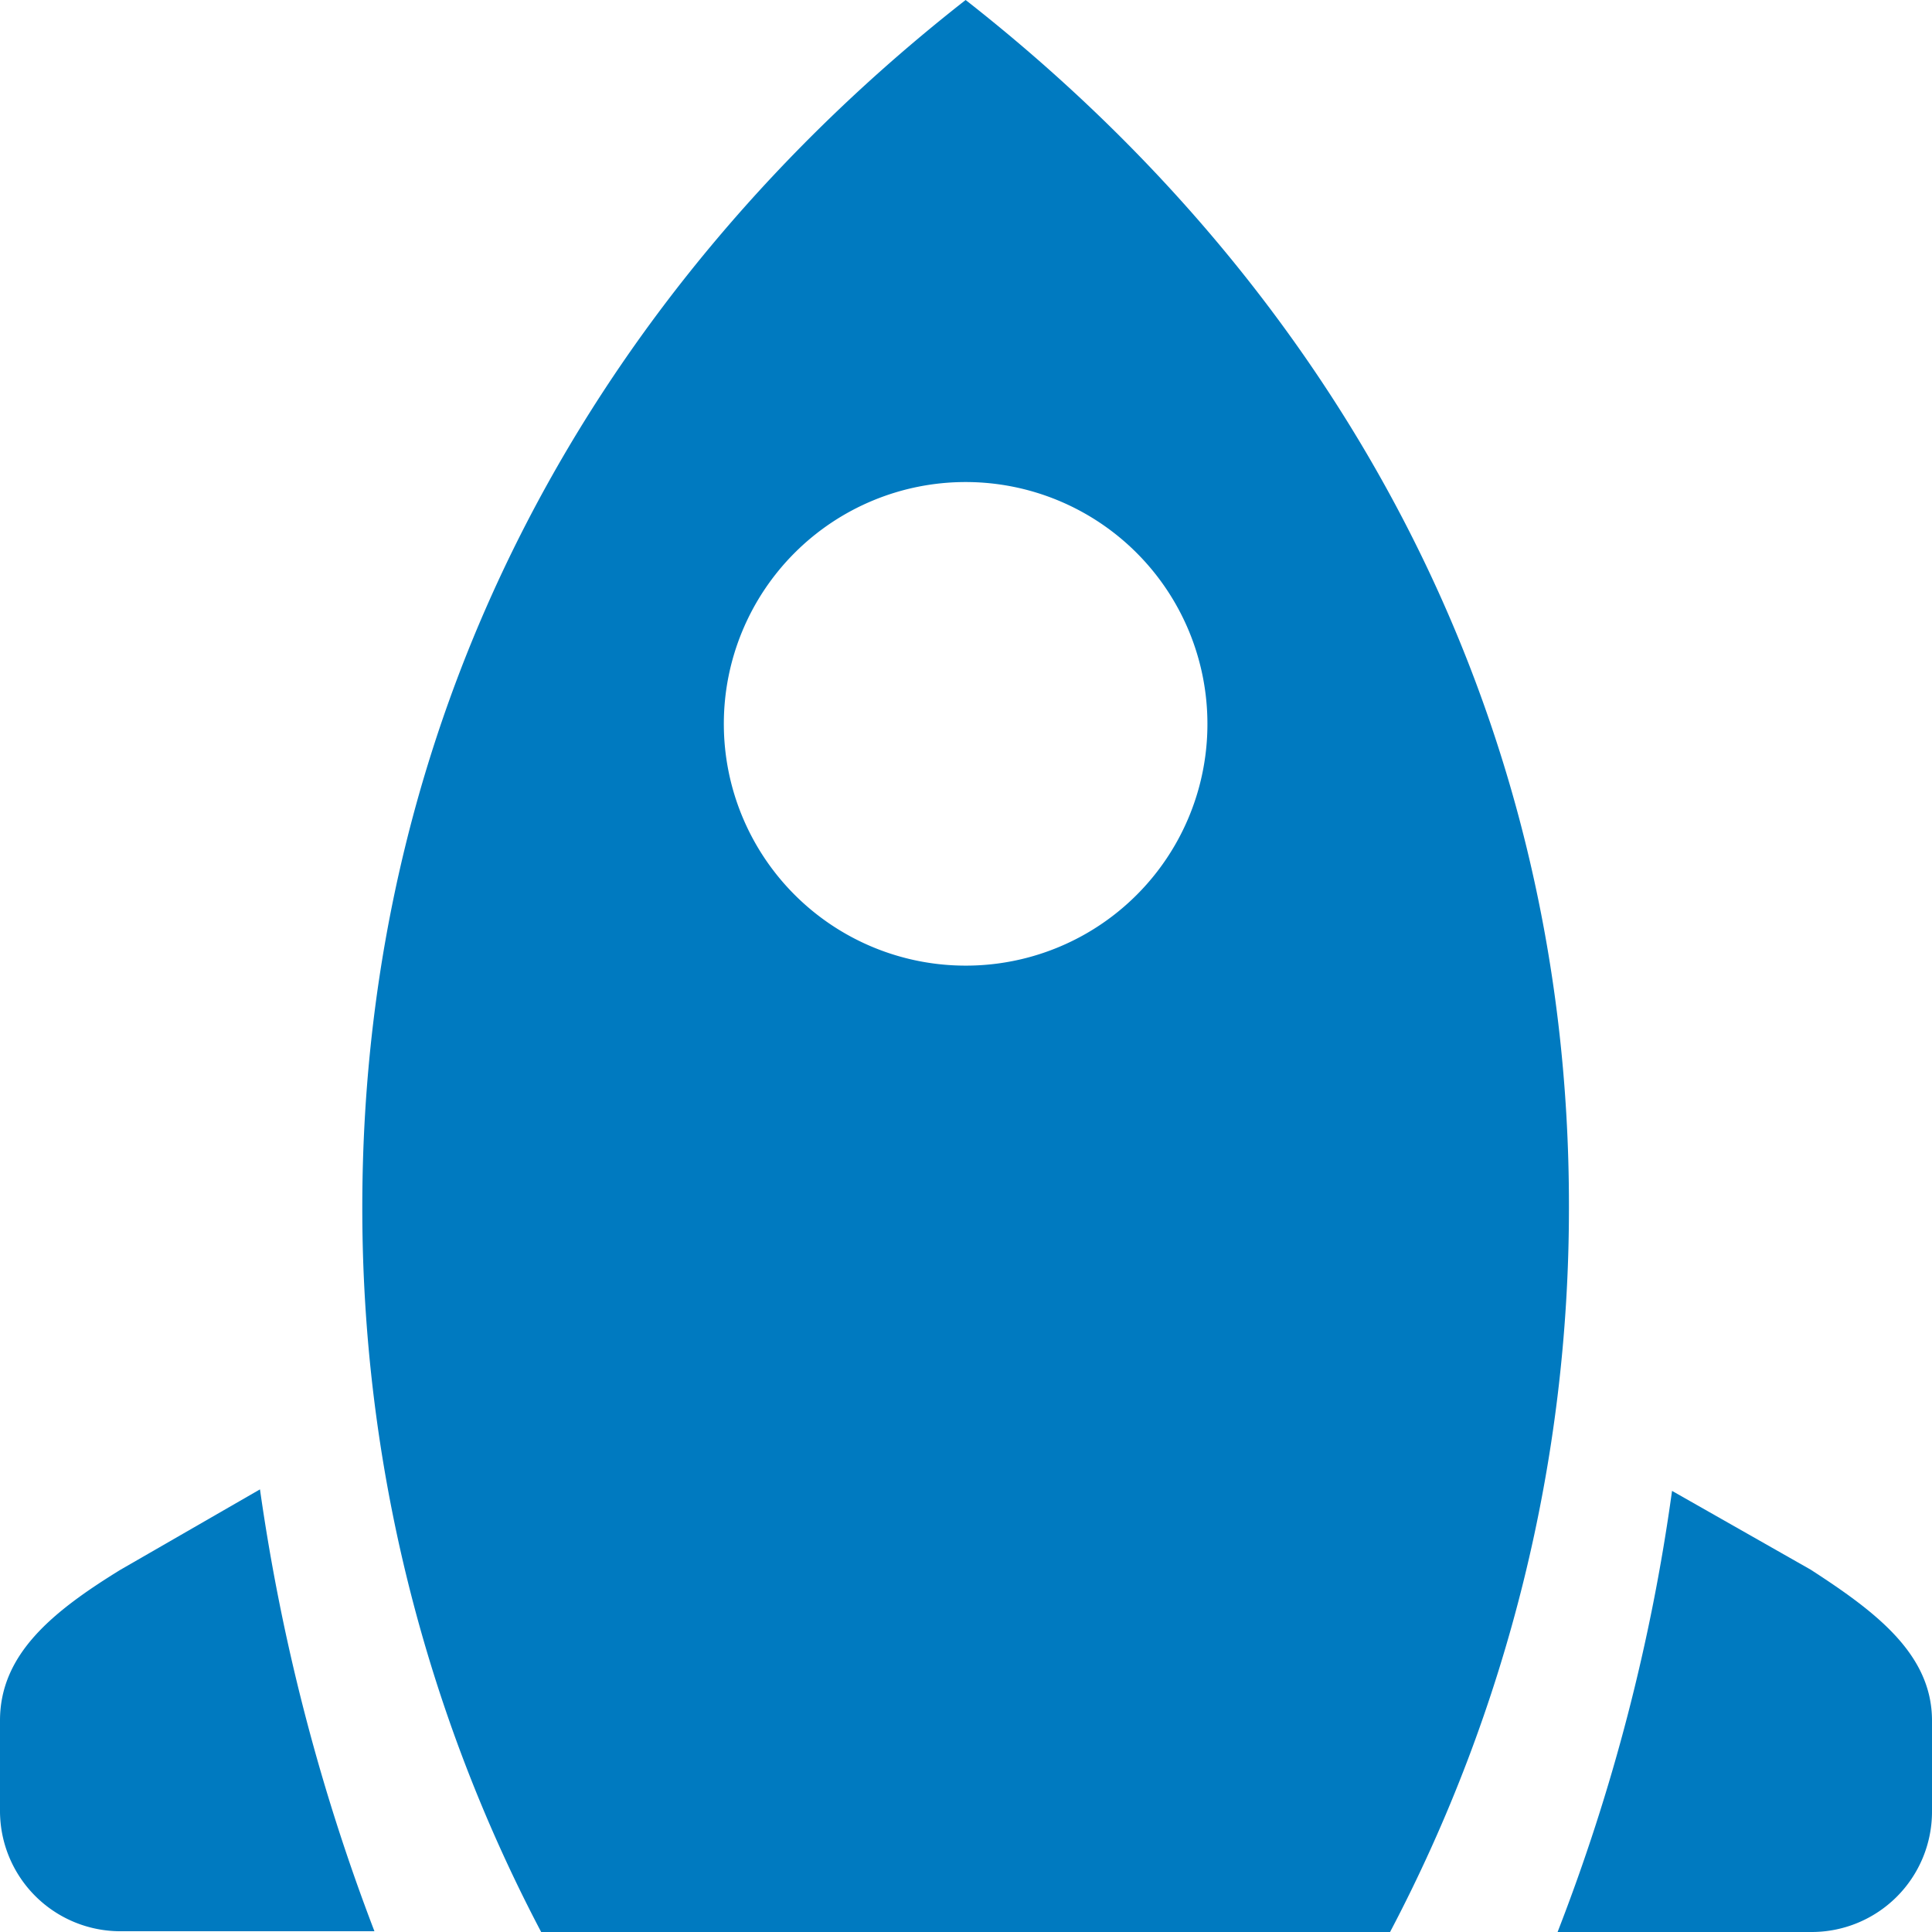 <svg xmlns="http://www.w3.org/2000/svg" width="93.486" height="93.486" viewBox="0 0 93.486 93.486">
  <g id="Strategie-icon-1.2" transform="translate(-72 -23)">
    <path id="Pfad_230" data-name="Pfad 230" d="M148.994,23C131.243,36.9,119.8,57.145,119.8,81.424a75.163,75.163,0,0,0,8.655,35.062h41.077a75.163,75.163,0,0,0,8.655-35.062C178.224,57.145,166.745,36.9,148.994,23Zm0,46.725a11.7,11.7,0,1,1,11.7-11.7,11.685,11.685,0,0,1-11.7,11.7Z" transform="translate(-30.269)" fill="#007ac0"/>
    <path id="Pfad_231" data-name="Pfad 231" d="M77.831,223.388C74.567,225.4,72,227.459,72,230.686v4.364a5.823,5.823,0,0,0,5.831,5.831H90.118A98.279,98.279,0,0,1,84.58,219.5l-6.748,3.888Z" transform="translate(0 -124.432)" fill="#007ac0"/>
    <path id="Pfad_232" data-name="Pfad 232" d="M289.75,223.514l-6.712-3.814a94.417,94.417,0,0,1-5.538,21.345h12.286a5.823,5.823,0,0,0,5.831-5.831v-4.4c0-3.227-2.751-5.281-5.868-7.3Z" transform="translate(-130.131 -124.559)" fill="#007ac0"/>
  </g>
</svg>
